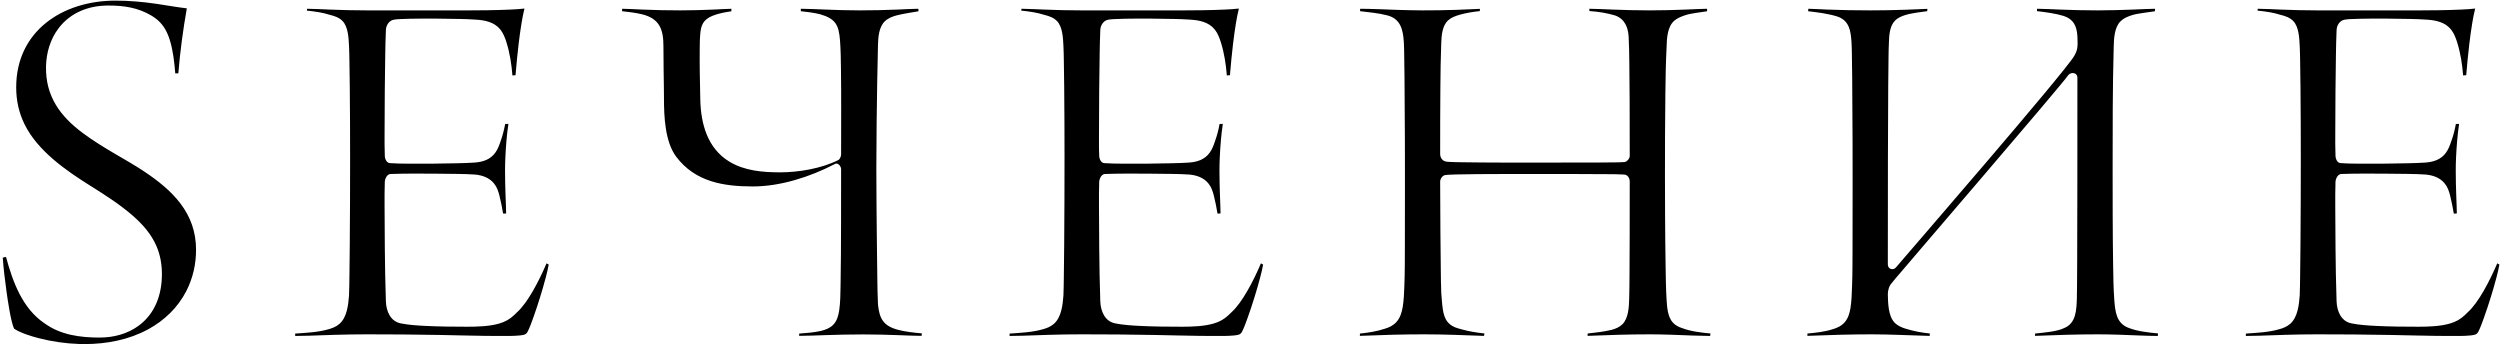 <?xml version="1.0" encoding="UTF-8"?> <svg xmlns="http://www.w3.org/2000/svg" width="821" height="113" viewBox="0 0 821 113" fill="none"><path fill-rule="evenodd" clip-rule="evenodd" d="M14.677 106.216C7.371 101.336 4.183 92.538 1.978 84.389C1.636 84.412 1.187 84.507 0.905 84.624C1.17 88.326 1.64 92.111 2.146 95.777C2.431 97.841 3.592 106.096 4.674 107.965C6.828 109.399 10.445 110.477 12.882 111.098C17.091 112.168 21.552 112.813 25.891 112.963C26.506 112.984 27.12 112.995 27.735 112.995C34.962 112.995 42.296 111.612 48.686 108.13C54.021 105.222 58.412 100.985 61.196 95.557C63.35 91.36 64.385 86.749 64.385 82.039C64.385 69.909 56.646 62.506 47.247 56.24C44.178 54.195 40.922 52.374 37.742 50.504C34.163 48.399 30.62 46.231 27.28 43.759C19.773 38.2 14.936 31.607 15.11 21.894C15.19 17.374 16.492 12.893 19.248 9.268C23.197 4.075 29.166 1.815 35.563 1.815C40.732 1.815 45.321 2.495 49.804 5.167C50.538 5.603 51.232 6.097 51.868 6.665C53.844 8.425 54.986 10.656 55.766 13.152C56.833 16.57 57.272 20.505 57.558 24.113C57.876 24.13 58.277 24.116 58.566 24.072C59.148 16.924 60.103 9.805 61.354 2.745C58.031 2.356 54.729 1.746 51.419 1.263C46.894 0.601 42.454 0.206 37.875 0.206C20.587 0.206 5.318 10.16 5.318 28.673C5.318 32.938 6.174 36.978 8.063 40.811C12.39 49.581 21.65 55.99 29.722 61.036C34.429 63.978 39.35 67.13 43.542 70.777C46.802 73.612 49.682 76.848 51.4 80.857C52.656 83.792 53.17 86.862 53.17 90.044C53.17 96.614 51.024 102.882 45.607 106.911C41.889 109.676 37.305 110.854 32.718 110.854C26.358 110.854 19.968 110.018 14.677 106.216ZM96.942 109.55C96.921 109.792 96.915 110.079 96.927 110.325C98.429 110.317 99.93 110.288 101.431 110.245C104.189 110.166 106.947 110.048 109.704 109.963C113.3 109.852 116.895 109.794 120.494 109.794C128.505 109.794 136.514 109.852 144.525 110.003C149.432 110.096 154.338 110.235 159.244 110.297C160.736 110.317 162.229 110.328 163.72 110.328C166 110.328 168.523 110.387 170.787 110.154C171.385 110.093 172.369 109.986 172.828 109.541C173.006 109.368 173.154 109.135 173.282 108.921C173.993 107.494 174.582 105.849 175.12 104.349C175.922 102.118 176.663 99.861 177.363 97.598C178.025 95.464 178.653 93.316 179.218 91.153C179.579 89.773 179.955 88.309 180.194 86.883C179.991 86.75 179.723 86.601 179.476 86.483C179.323 86.845 179.167 87.205 179.01 87.564C177.073 91.983 173.418 99.335 169.785 102.559C169.48 102.865 169.174 103.171 168.858 103.465C167.368 104.854 165.918 105.673 163.953 106.247C160.772 107.177 156.872 107.296 153.58 107.296C148.953 107.296 144.295 107.259 139.674 107.027C137.06 106.896 134.239 106.721 131.688 106.212C128.206 105.579 126.841 102.161 126.724 98.978C126.509 93.107 126.438 87.209 126.374 81.336C126.325 76.889 126.295 72.441 126.294 67.992C126.292 65.209 126.265 62.372 126.368 59.59C126.38 59.215 126.577 58.677 126.733 58.352C127.038 57.721 127.542 57.152 128.294 57.138C132.866 56.97 137.536 57.01 142.112 57.027C144.826 57.038 147.541 57.062 150.255 57.114C152.148 57.15 154.085 57.179 155.993 57.321C158.367 57.544 160.656 58.322 162.209 60.219C163.229 61.468 163.657 62.819 164.04 64.349C164.528 66.298 164.88 68.163 165.214 70.129C165.504 70.165 165.926 70.147 166.212 70.077C166.195 68.268 166.104 66.45 166.037 64.646C165.928 61.725 165.858 58.811 165.858 55.889C165.858 54.504 165.897 53.118 165.959 51.735C166.124 48.131 166.416 44.291 166.962 40.684C166.615 40.67 166.207 40.681 165.898 40.716C165.541 42.665 165.041 44.607 164.373 46.441C163.944 47.73 163.459 49.019 162.66 50.13C161.007 52.429 158.511 53.208 155.787 53.393C153.897 53.521 151.979 53.568 150.085 53.615C147.436 53.682 144.787 53.722 142.138 53.745C139.355 53.769 136.569 53.777 133.786 53.746C131.912 53.726 129.957 53.72 128.087 53.572C126.916 53.53 126.377 52.118 126.368 51.113C126.251 48.532 126.298 45.848 126.298 43.263C126.298 38.789 126.324 34.314 126.362 29.841C126.396 25.948 126.44 22.054 126.509 18.162C126.556 15.437 126.597 12.692 126.724 9.968C126.735 8.394 127.738 6.706 129.391 6.454C130.032 6.337 130.759 6.302 131.409 6.267C132.476 6.21 133.547 6.18 134.616 6.157C137.445 6.097 140.28 6.094 143.109 6.111C145.692 6.126 148.277 6.16 150.859 6.225C152.611 6.268 154.41 6.305 156.128 6.442C159.146 6.605 162.331 7.211 164.318 9.703C165.306 10.941 165.866 12.449 166.336 13.945C167.421 17.401 168 21.154 168.282 24.779C168.599 24.781 168.991 24.747 169.299 24.694C169.584 21.246 169.915 17.799 170.325 14.365C170.595 12.092 170.9 9.822 171.277 7.564C171.54 5.985 171.84 4.374 172.233 2.809C170.74 2.992 169.18 3.067 167.703 3.139C165.242 3.259 162.774 3.32 160.31 3.36C158.304 3.393 156.298 3.409 154.292 3.409H120.315C116.257 3.409 112.208 3.303 108.154 3.14C105.724 3.043 103.261 2.899 100.825 2.878C100.789 3.065 100.77 3.297 100.781 3.489C103.294 3.759 105.952 4.092 108.334 4.879C109.853 5.248 111.426 5.772 112.527 6.939C114.365 8.888 114.485 12.57 114.618 15.097C114.703 16.727 114.723 18.38 114.753 20.012C114.805 22.858 114.839 25.705 114.867 28.551C114.944 36.358 114.974 44.167 114.974 51.976C114.974 61.481 114.941 70.987 114.863 80.491C114.836 83.999 114.8 87.508 114.749 91.016C114.72 93.014 114.701 95.03 114.618 97.026L114.616 97.063C114.381 100.123 113.959 104.156 111.513 106.327C110.448 107.273 109.138 107.795 107.807 108.142C104.485 109.118 100.474 109.298 96.942 109.55ZM302.647 110.296C302.702 110.058 302.736 109.745 302.74 109.478C300.168 109.256 297.468 108.964 294.993 108.33C290.108 107.076 288.777 104.632 288.329 99.928L288.327 99.905L288.325 99.882C288.179 97.043 288.156 94.157 288.11 91.313C288.04 86.927 287.993 82.541 287.951 78.153C287.88 70.56 287.79 62.95 287.79 55.355C287.79 50.368 287.831 45.38 287.888 40.393C287.984 31.914 288.112 23.427 288.324 14.949C288.389 12.338 288.579 8.957 290.564 7.009C291.626 5.968 293.035 5.439 294.444 5.054L294.465 5.05C296.805 4.464 299.239 4.11 301.622 3.708C301.645 3.461 301.624 3.13 301.573 2.878C299.328 2.902 297.053 3.047 294.813 3.14C290.631 3.316 286.457 3.409 282.272 3.409C278.524 3.409 274.788 3.291 271.044 3.14C268.359 3.032 265.663 2.901 262.976 2.878C262.962 3.133 262.968 3.431 262.992 3.679C265.146 3.918 267.249 4.164 269.366 4.693L269.405 4.703C274.4 6.161 275.475 8.211 275.861 13.294C276.101 16.449 276.134 19.698 276.176 22.864C276.236 27.248 276.244 31.636 276.242 36.021C276.241 40.924 276.219 45.828 276.219 50.731C276.219 51.238 275.908 52.017 275.553 52.372L275.431 52.494L275.276 52.571C269.729 55.344 262.3 56.597 256.122 56.597C250.445 56.597 244.455 56.087 239.496 53.062C232.337 48.695 230.179 40.718 229.977 32.791C229.9 29.776 229.842 26.759 229.806 23.742C229.777 21.244 229.76 18.743 229.786 16.244C229.803 14.514 229.81 12.676 229.981 10.956C230.09 9.876 230.259 8.786 230.777 7.818C231.485 6.498 232.676 5.722 234.032 5.172C235.883 4.418 238.145 4.006 240.176 3.703C240.203 3.453 240.209 3.145 240.196 2.883C238.292 2.916 236.333 3.059 234.443 3.14C230.76 3.3 227.077 3.409 223.391 3.409C219.213 3.409 215.044 3.319 210.87 3.14C208.703 3.049 206.504 2.905 204.331 2.879C204.282 3.128 204.272 3.424 204.298 3.683C206.488 3.933 208.694 4.17 210.835 4.691C216.601 6.099 217.872 9.649 217.872 15.153C217.872 17.799 217.905 20.448 217.934 23.093C217.97 26.192 218.051 29.312 218.051 32.408C218.051 38.284 218.384 46.603 222.104 51.512C228.3 59.693 237.52 61.23 247.228 61.23C256.295 61.23 266.029 58.09 274.029 53.931C275.025 53.191 276.219 54.514 276.219 55.534C276.219 61.616 276.216 67.698 276.198 73.779C276.178 80.449 276.165 87.13 276.041 93.799C275.994 96.437 275.983 99.315 275.594 101.925C275.34 103.634 274.872 105.379 273.633 106.652C272.531 107.784 271.037 108.327 269.535 108.688L269.509 108.694C267.189 109.192 264.806 109.384 262.441 109.553C262.43 109.785 262.433 110.058 262.45 110.294C265.257 110.274 268.066 110.158 270.873 110.061C275.089 109.916 279.297 109.823 283.517 109.823C287.314 109.823 291.102 109.922 294.896 110.061C297.474 110.155 300.066 110.277 302.647 110.296ZM331.555 109.55C331.533 109.792 331.527 110.079 331.541 110.325C333.041 110.317 334.542 110.288 336.043 110.245C338.802 110.166 341.559 110.048 344.316 109.963C347.914 109.852 351.507 109.794 355.106 109.794C363.117 109.794 371.127 109.852 379.138 110.003C384.044 110.096 388.95 110.235 393.856 110.297C395.349 110.317 396.841 110.328 398.333 110.328C400.614 110.328 403.135 110.387 405.401 110.154C405.998 110.093 406.981 109.986 407.44 109.541C407.618 109.368 407.766 109.135 407.895 108.921C408.605 107.494 409.194 105.849 409.732 104.349C410.535 102.118 411.276 99.861 411.976 97.598C412.638 95.464 413.266 93.316 413.83 91.153C414.192 89.773 414.567 88.309 414.806 86.883C414.605 86.75 414.335 86.601 414.088 86.483C413.935 86.845 413.78 87.205 413.622 87.564C411.686 91.983 408.031 99.335 404.399 102.559C404.093 102.865 403.786 103.171 403.471 103.465C401.981 104.854 400.53 105.673 398.566 106.247C395.385 107.177 391.485 107.296 388.192 107.296C383.565 107.296 378.908 107.259 374.287 107.027C371.673 106.896 368.852 106.721 366.3 106.212C362.819 105.579 361.454 102.161 361.336 98.978C361.121 93.107 361.051 87.209 360.987 81.336C360.938 76.889 360.908 72.441 360.906 67.992C360.904 65.209 360.878 62.372 360.98 59.59C360.993 59.215 361.189 58.677 361.345 58.352C361.65 57.721 362.155 57.152 362.907 57.138C367.479 56.97 372.149 57.01 376.724 57.027C379.438 57.038 382.155 57.062 384.868 57.114C386.761 57.15 388.697 57.179 390.605 57.321C392.979 57.544 395.269 58.322 396.821 60.219C397.841 61.468 398.27 62.819 398.653 64.349C399.141 66.298 399.493 68.163 399.827 70.129C400.117 70.165 400.538 70.147 400.824 70.077C400.808 68.268 400.716 66.45 400.651 64.646C400.542 61.725 400.471 58.811 400.471 55.889C400.471 54.504 400.509 53.118 400.571 51.735C400.736 48.131 401.029 44.291 401.574 40.684C401.227 40.67 400.82 40.681 400.512 40.716C400.153 42.665 399.653 44.607 398.985 46.441C398.557 47.73 398.072 49.019 397.273 50.13C395.62 52.429 393.123 53.208 390.399 53.393C388.51 53.521 386.591 53.568 384.697 53.615C382.049 53.682 379.399 53.722 376.75 53.745C373.967 53.769 371.182 53.777 368.398 53.746C366.524 53.726 364.569 53.72 362.701 53.572C361.53 53.53 360.99 52.118 360.98 51.113C360.863 48.532 360.911 45.848 360.911 43.263C360.911 38.789 360.936 34.314 360.974 29.841C361.008 25.948 361.052 22.054 361.121 18.162C361.168 15.437 361.21 12.692 361.336 9.968C361.347 8.394 362.35 6.706 364.003 6.454C364.644 6.337 365.371 6.302 366.021 6.267C367.088 6.21 368.159 6.18 369.228 6.157C372.057 6.097 374.892 6.094 377.723 6.111C380.305 6.126 382.889 6.16 385.471 6.225C387.224 6.268 389.022 6.305 390.741 6.442C393.759 6.605 396.943 7.211 398.932 9.703C399.919 10.941 400.478 12.449 400.948 13.945C402.035 17.401 402.612 21.154 402.894 24.779C403.211 24.781 403.603 24.747 403.911 24.694C404.196 21.246 404.527 17.799 404.937 14.365C405.207 12.092 405.513 9.822 405.889 7.564C406.155 5.985 406.452 4.374 406.845 2.809C405.352 2.992 403.792 3.067 402.316 3.139C399.855 3.259 397.387 3.32 394.923 3.36C392.917 3.393 390.912 3.409 388.905 3.409H354.928C350.87 3.409 346.822 3.303 342.767 3.14C340.336 3.043 337.875 2.899 335.437 2.878C335.401 3.065 335.383 3.297 335.393 3.489C337.907 3.759 340.564 4.092 342.947 4.879C344.466 5.248 346.038 5.772 347.139 6.939C348.977 8.888 349.098 12.57 349.23 15.097C349.316 16.727 349.335 18.38 349.366 20.012C349.417 22.858 349.451 25.705 349.48 28.551C349.556 36.358 349.587 44.167 349.587 51.976C349.587 61.481 349.554 70.987 349.476 80.491C349.448 83.999 349.413 87.508 349.363 91.016C349.332 93.014 349.314 95.03 349.23 97.026L349.229 97.063C348.994 100.123 348.571 104.156 346.127 106.327C345.061 107.273 343.75 107.795 342.421 108.142C339.097 109.118 335.087 109.298 331.555 109.55ZM454.76 107.959C452.158 108.824 449.344 109.263 446.61 109.544C446.572 109.768 446.563 110.059 446.581 110.297C453.573 110 460.614 109.794 467.608 109.794C474.212 109.794 480.761 110.07 487.352 110.308C487.418 110.081 487.471 109.777 487.492 109.515C484.951 109.231 482.524 108.857 480.035 108.168C479.588 108.045 479.144 107.917 478.698 107.787C477.393 107.409 476.228 106.785 475.37 105.708C474.444 104.545 474.061 103.084 473.835 101.641C473.556 99.854 473.469 97.99 473.309 96.186L473.308 96.161L473.306 96.137C473.201 93.598 473.189 91.025 473.155 88.483C473.1 84.379 473.062 80.275 473.03 76.169C472.987 70.656 472.949 65.14 472.949 59.626C472.949 58.794 473.678 57.646 474.55 57.509C474.979 57.426 475.473 57.403 475.906 57.379C476.68 57.335 477.457 57.31 478.232 57.289C480.616 57.225 483.004 57.202 485.389 57.182C492.151 57.13 498.915 57.138 505.677 57.138C509.346 57.138 513.014 57.139 516.682 57.146C520.156 57.152 523.628 57.163 527.102 57.193C529.128 57.211 531.274 57.184 533.292 57.316C534.527 57.342 535.202 58.485 535.202 59.626C535.202 65.116 535.199 70.606 535.187 76.094C535.178 80.52 535.164 84.945 535.135 89.37C535.115 92.268 535.111 95.184 535.024 98.081C534.945 100.759 534.818 104.539 532.754 106.535C531.792 107.468 530.54 107.959 529.273 108.322L529.248 108.328L529.224 108.334C526.59 108.954 524.048 109.219 521.394 109.525C521.355 109.762 521.338 110.052 521.354 110.296C528.161 110.017 534.977 109.794 541.789 109.794C546.585 109.794 551.33 110.024 556.117 110.199C557.948 110.268 559.78 110.315 561.612 110.326C561.674 110.088 561.716 109.783 561.723 109.524C558.652 109.21 555.325 108.864 552.466 107.77C551.314 107.403 550.241 106.876 549.407 105.98C547.671 104.11 547.462 100.891 547.31 98.472C547.078 94.835 547.046 91.104 546.985 87.458C546.892 81.952 546.845 76.444 546.813 70.937C546.787 66.574 546.773 62.211 546.773 57.846C546.773 48.808 546.791 39.765 546.907 30.727C546.972 25.647 547.041 20.526 547.308 15.483C547.377 12.689 547.536 8.852 549.787 6.845C550.749 5.987 551.975 5.504 553.173 5.079C554.335 4.667 555.6 4.444 556.816 4.257C558.083 4.061 559.352 3.898 560.617 3.7C560.642 3.465 560.626 3.149 560.588 2.879C558.322 2.908 556.005 3.053 553.748 3.14C549.763 3.294 545.777 3.409 541.789 3.409C537.673 3.409 533.564 3.299 529.451 3.14C526.962 3.046 524.432 2.899 521.936 2.878C521.91 3.102 521.934 3.404 521.988 3.634C524.864 3.833 527.548 4.237 530.348 5.06L530.377 5.069L530.406 5.079C533.535 6.197 534.668 8.937 534.845 12.069C535.004 14.871 535.03 17.721 535.068 20.529C535.126 24.607 535.153 28.686 535.172 32.764C535.199 38.93 535.202 45.098 535.202 51.265C535.202 52.017 534.304 53.126 533.524 53.212C532.553 53.301 531.516 53.303 530.542 53.321C528.652 53.353 526.761 53.364 524.871 53.373C518.593 53.403 512.312 53.395 506.032 53.395C497.378 53.395 488.698 53.422 480.044 53.284C478.686 53.263 477.311 53.246 475.953 53.168C475.529 53.144 474.972 53.12 474.566 52.985C473.517 52.635 472.949 51.628 472.949 50.553C472.949 43.384 472.955 36.213 473.016 29.042C473.058 24.047 473.112 19.036 473.306 14.044C473.402 11.584 473.635 8.441 475.578 6.668C476.594 5.742 477.928 5.272 479.222 4.885C481.21 4.287 483.803 3.863 485.969 3.651C486.001 3.438 486.011 3.157 485.999 2.907C485.773 2.916 485.546 2.925 485.321 2.934C482.919 3.037 480.52 3.16 478.118 3.242C474.497 3.364 470.875 3.409 467.253 3.409C464.375 3.409 461.493 3.325 458.617 3.232C454.65 3.102 450.645 2.901 446.674 2.878C446.637 3.139 446.622 3.441 446.644 3.674C449.627 4.019 452.699 4.302 455.6 5.051C459.963 6.177 460.761 9.77 461.021 13.84C461.105 15.171 461.113 16.547 461.138 17.881C461.183 20.37 461.212 22.859 461.238 25.348C461.308 32.244 461.345 39.144 461.365 46.042C461.374 49.087 461.378 52.133 461.378 55.178C461.378 57.567 461.38 59.953 461.38 62.342C461.383 68.603 461.386 74.867 461.36 81.129C461.344 85.283 461.359 89.492 461.2 93.642C461.11 96.027 461.037 98.579 460.628 100.93C460.323 102.672 459.792 104.407 458.584 105.746C457.555 106.884 456.215 107.541 454.76 107.959ZM593.551 110.294C600.566 110.018 607.604 109.794 614.623 109.794C620.993 109.794 627.346 110.163 633.713 110.312C633.748 110.082 633.765 109.789 633.765 109.522C631.015 109.242 628.572 108.784 625.875 107.961C624.53 107.549 623.203 107 622.206 105.974C620.075 103.782 620.033 99.51 619.963 96.653V96.626C619.963 95.341 620.385 93.848 621.291 92.904C622.201 91.724 623.268 90.541 624.235 89.405C626.454 86.797 628.681 84.194 630.907 81.593C637.413 73.987 643.926 66.388 650.43 58.781C656.792 51.341 663.151 43.899 669.476 36.428C671.692 33.809 673.908 31.186 676.1 28.546C676.797 27.706 677.494 26.864 678.178 26.015C678.523 25.586 678.899 25.136 679.212 24.685L679.267 24.607L679.334 24.541C680.33 23.544 682.217 23.921 682.217 25.47C682.217 37.311 682.214 49.153 682.2 60.993C682.191 68.956 682.178 76.918 682.148 84.879C682.137 87.746 682.125 90.613 682.102 93.479C682.09 95.01 682.09 96.556 682.038 98.086C681.913 101.705 681.794 106.208 677.86 107.735C675.689 108.876 671.129 109.234 668.331 109.536C668.294 109.76 668.29 110.056 668.317 110.299C675.159 110.027 681.947 109.794 688.802 109.794C693.636 109.794 698.393 110.009 703.217 110.196C705.019 110.267 706.82 110.315 708.623 110.326C708.666 110.096 708.692 109.797 708.707 109.503C705.631 109.195 702.088 108.836 699.294 107.767C694.953 106.306 694.623 102.321 694.324 98.306C694.047 94.589 694.011 90.749 693.95 87.02C693.862 81.585 693.828 76.146 693.808 70.71C693.79 65.77 693.787 60.829 693.787 55.889C693.787 42.38 693.773 28.807 694.143 15.303C694.216 12.647 694.356 9.071 696.326 7.047C697.29 6.058 698.561 5.503 699.851 5.073C701.107 4.653 702.484 4.437 703.795 4.249C705.085 4.066 706.378 3.909 707.664 3.698C707.713 3.468 707.735 3.152 707.73 2.879C705.335 2.907 702.906 3.049 700.517 3.14C696.613 3.291 692.709 3.409 688.802 3.409C684.663 3.409 680.533 3.302 676.397 3.14C673.937 3.046 671.442 2.899 668.976 2.878C668.935 3.123 668.927 3.441 668.968 3.66C671.81 3.997 675.067 4.423 677.73 5.242L677.753 5.249C681.003 6.332 682.023 8.64 682.215 11.888L682.217 11.92V11.95C682.217 13.151 682.378 14.192 682.215 15.414C682.183 16.346 681.639 17.604 681.174 18.373C680.805 18.983 680.344 19.59 679.914 20.158C679.203 21.101 678.471 22.03 677.734 22.951C675.543 25.696 673.301 28.404 671.055 31.104C664.814 38.601 658.488 46.034 652.153 53.453C645.911 60.762 639.647 68.054 633.375 75.338C629.837 79.448 626.279 83.544 622.759 87.67C621.827 88.969 619.963 88.44 619.963 86.842C619.963 75.453 619.968 64.063 619.992 52.673C620.011 44.485 620.034 36.295 620.095 28.107C620.116 25.089 620.142 22.071 620.189 19.054C620.215 17.328 620.228 15.573 620.321 13.874C620.395 11.537 620.577 8.571 622.301 6.794C623.27 5.798 624.574 5.277 625.879 4.885C627.087 4.522 628.455 4.301 629.701 4.106C630.759 3.938 631.831 3.788 632.899 3.668C632.937 3.441 632.96 3.159 632.964 2.907C630.495 3 628.027 3.119 625.556 3.207C621.794 3.342 618.033 3.409 614.267 3.409C609.499 3.409 604.736 3.328 599.971 3.14C597.955 3.062 595.877 2.913 593.85 2.881C593.807 3.134 593.784 3.435 593.791 3.691C596.998 4.071 600.302 4.461 603.397 5.428C607.325 6.738 607.784 10.175 608.034 13.835C608.124 15.165 608.132 16.547 608.157 17.881C608.204 20.369 608.231 22.858 608.257 25.347C608.327 32.245 608.361 39.142 608.379 46.04C608.388 49.086 608.393 52.133 608.393 55.178C608.393 57.84 608.394 60.499 608.394 63.16C608.396 69.335 608.399 75.509 608.373 81.684C608.356 85.773 608.37 89.913 608.214 93.997C608.126 96.322 608.071 98.797 607.707 101.092C607.438 102.785 606.961 104.482 605.817 105.804C604.751 107.037 603.312 107.711 601.77 108.139C599.275 108.966 596.241 109.28 593.56 109.535C593.537 109.769 593.536 110.048 593.551 110.294ZM737.552 109.55C737.529 109.792 737.524 110.079 737.537 110.325C739.039 110.317 740.54 110.288 742.04 110.245C744.798 110.166 747.555 110.048 750.314 109.963C753.91 109.852 757.504 109.794 761.102 109.794C769.114 109.794 777.124 109.852 785.135 110.003C790.04 110.096 794.948 110.235 799.854 110.297C801.345 110.317 802.838 110.328 804.329 110.328C806.609 110.328 809.132 110.387 811.397 110.154C811.994 110.093 812.977 109.986 813.437 109.541C813.616 109.368 813.764 109.135 813.892 108.921C814.603 107.494 815.191 105.849 815.729 104.349C816.53 102.118 817.271 99.861 817.973 97.598C818.633 95.464 819.263 93.316 819.827 91.153C820.187 89.773 820.562 88.309 820.802 86.883C820.601 86.75 820.332 86.601 820.085 86.483C819.933 86.845 819.777 87.205 819.62 87.564C817.683 91.983 814.028 99.335 810.395 102.559C810.09 102.865 809.783 103.171 809.468 103.465C807.978 104.854 806.526 105.673 804.563 106.247C801.382 107.177 797.482 107.296 794.19 107.296C789.563 107.296 784.905 107.259 780.282 107.027C777.668 106.896 774.849 106.721 772.297 106.212C768.815 105.579 767.449 102.161 767.333 98.978C767.118 93.107 767.047 87.209 766.983 81.336C766.935 76.889 766.905 72.441 766.902 67.992C766.902 65.209 766.874 62.372 766.978 59.59C766.989 59.215 767.185 58.677 767.343 58.352C767.648 57.721 768.152 57.152 768.904 57.138C773.476 56.97 778.144 57.01 782.721 57.027C785.436 57.038 788.15 57.062 790.865 57.114C792.756 57.15 794.694 57.179 796.602 57.321C798.977 57.544 801.266 58.322 802.818 60.219C803.838 61.468 804.267 62.819 804.65 64.349C805.136 66.298 805.49 68.163 805.823 70.129C806.114 70.165 806.535 70.147 806.821 70.077C806.805 68.268 806.713 66.45 806.646 64.646C806.538 61.725 806.468 58.811 806.468 55.889C806.468 54.504 806.506 53.118 806.569 51.735C806.732 48.131 807.026 44.291 807.572 40.684C807.224 40.67 806.817 40.681 806.507 40.716C806.151 42.665 805.65 44.607 804.982 46.441C804.552 47.73 804.067 49.019 803.27 50.13C801.616 52.429 799.118 53.208 796.396 53.393C794.505 53.521 792.588 53.568 790.694 53.615C788.045 53.682 785.396 53.722 782.747 53.745C779.964 53.769 777.179 53.777 774.396 53.746C772.522 53.726 770.566 53.72 768.697 53.572C767.525 53.53 766.987 52.118 766.976 51.113C766.86 48.532 766.906 45.848 766.908 43.263C766.908 38.789 766.932 34.314 766.972 29.841C767.006 25.948 767.05 22.054 767.117 18.162C767.164 15.437 767.207 12.692 767.332 9.968C767.344 8.394 768.347 6.706 769.999 6.454C770.641 6.337 771.369 6.302 772.018 6.267C773.086 6.21 774.156 6.18 775.225 6.157C778.054 6.097 780.889 6.094 783.718 6.111C786.302 6.126 788.885 6.16 791.469 6.225C793.22 6.268 795.018 6.305 796.738 6.442C799.755 6.605 802.939 7.211 804.928 9.703C805.916 10.941 806.476 12.449 806.945 13.945C808.031 17.401 808.607 21.154 808.891 24.779C809.208 24.781 809.6 24.747 809.908 24.694C810.194 21.246 810.524 17.799 810.933 14.365C811.205 12.092 811.51 9.822 811.886 7.564C812.15 5.985 812.449 4.374 812.842 2.809C811.349 2.992 809.788 3.067 808.313 3.139C805.852 3.259 803.384 3.32 800.919 3.36C798.914 3.393 796.907 3.409 794.902 3.409H760.925C756.865 3.409 752.818 3.303 748.762 3.14C746.331 3.043 743.87 2.899 741.434 2.878C741.398 3.065 741.38 3.297 741.39 3.489C743.902 3.759 746.562 4.092 748.942 4.879C750.463 5.248 752.035 5.772 753.135 6.939C754.973 8.888 755.093 12.57 755.227 15.097C755.313 16.727 755.333 18.38 755.363 20.012C755.415 22.858 755.448 25.705 755.476 28.551C755.553 36.358 755.584 44.167 755.584 51.976C755.584 61.481 755.55 70.987 755.473 80.491C755.444 83.999 755.41 87.508 755.358 91.016C755.329 93.014 755.311 95.03 755.227 97.026L755.226 97.063C754.99 100.123 754.568 104.156 752.122 106.327C751.058 107.273 749.748 107.795 748.416 108.142C745.095 109.118 741.084 109.298 737.552 109.55Z" fill="black"></path></svg> 
